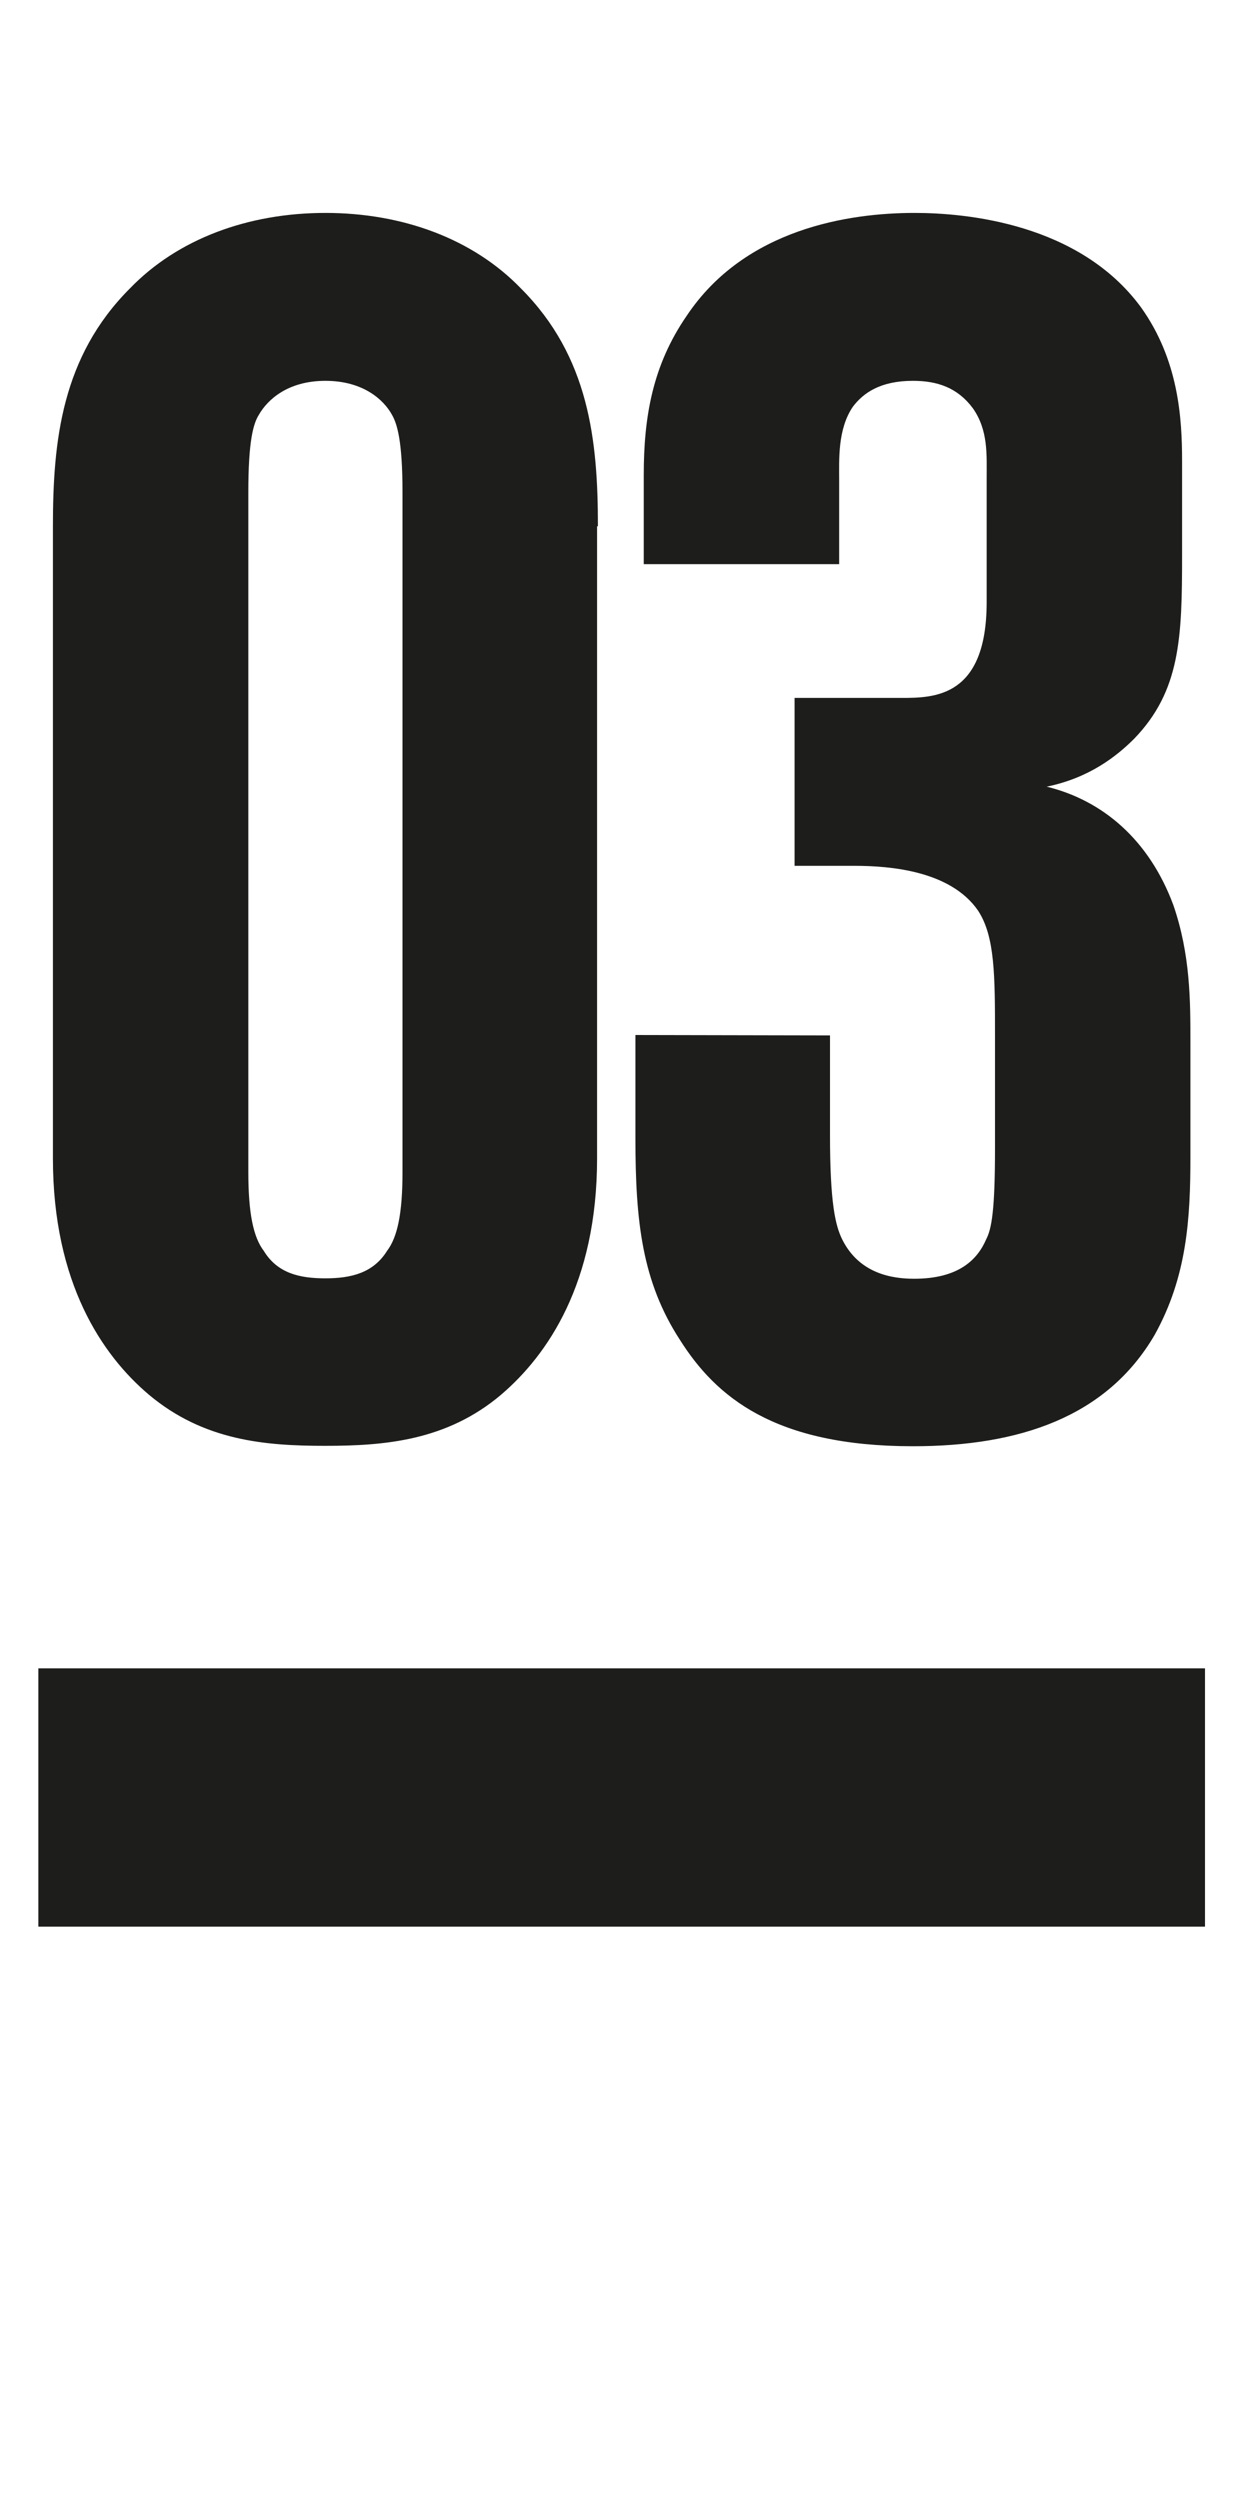 <?xml version="1.0" encoding="UTF-8"?> <!-- Generator: Adobe Illustrator 24.2.1, SVG Export Plug-In . SVG Version: 6.00 Build 0) --> <svg xmlns="http://www.w3.org/2000/svg" xmlns:xlink="http://www.w3.org/1999/xlink" id="Layer_1" x="0px" y="0px" viewBox="0 0 300 600" style="enable-background:new 0 0 300 600;" xml:space="preserve"> <style type="text/css"> .st0{fill:none;} .st1{fill:#1D1D1B;} .st2{clip-path:url(#SVGID_2_);fill:#1D1D1B;} </style> <rect x="9.2" y="51.1" class="st0" width="280" height="505.8"></rect> <rect x="9.2" y="400.4" class="st1" width="280" height="62"></rect> <g> <g> <defs> <rect id="SVGID_1_" x="9.2" y="51.1" width="280" height="505.8"></rect> </defs> <clipPath id="SVGID_2_"> <use xlink:href="#SVGID_1_" style="overflow:visible;"></use> </clipPath> <path class="st2" d="M152.5,248.4v24.7c0,20.1,1.6,34.5,10.7,48.5c8.6,13.6,22.6,25.5,55.9,25.5c25.5,0,46.5-7,58-26.7 c7.8-14,8.6-28,8.6-42.8v-27.5c0-9.9,0-21-4.1-32.9c-5.8-15.6-16.9-25.1-30.4-28.4c10.3-2.1,16.9-7.4,21-11.5 c11.1-11.5,11.5-24.3,11.5-44v-22.6c0-10.3-0.8-24.3-9.9-37c-14.8-20.1-41.9-22.6-54.3-22.6c-15.6,0-40.7,3.7-54.7,24.7 c-8.2,11.9-10.3,24.3-10.3,38.2v21.4h46.9v-20.1c0-4.9-0.4-12.3,3.3-17.7c2.5-3.3,6.6-6.2,14.4-6.2c5.8,0,10.7,1.6,14.4,6.6 c3.7,5.3,3.3,11.1,3.3,16.9v29.6c0,23-12.7,23-20.6,23h-25.5v40.3h14.4c8.6,0,23,1.2,29.6,10.7c4.1,6.2,4.1,15.6,4.1,30.4v26.7 c0,14.8-0.8,19.3-2.1,21.8c-2.1,4.9-6.6,9.5-17.3,9.5c-5.3,0-13.2-1.2-17.3-9.5c-1.6-3.3-2.9-8.6-2.9-25.1v-23.8L152.5,248.4 L152.5,248.4z M96.6,281.3c0,9.9-1.2,15.6-3.7,18.9c-3.3,5.3-8.6,6.6-14.8,6.6s-11.5-1.2-14.8-6.6c-2.5-3.3-3.7-9-3.7-18.9V118.1 c0-12.3,1.2-16.4,2.5-18.5c2.1-3.7,7-8.2,16-8.2s14,4.5,16,8.2c1.2,2.1,2.5,6.2,2.5,18.5V281.3z M143.5,126.3 c0-20.6-2.1-40.7-18.5-57.1c-11.5-11.9-28.4-18.1-46.9-18.1s-35.4,6.2-46.9,18.1c-16.4,16.4-18.5,36.6-18.5,57.1V278 c0,30,11.9,47.3,23,56.7C48.9,345.8,63.7,347,78,347s29.2-1.2,42.3-12.3c11.1-9.5,23-26.7,23-56.7V126.3H143.5z"></path> </g> </g> </svg> 